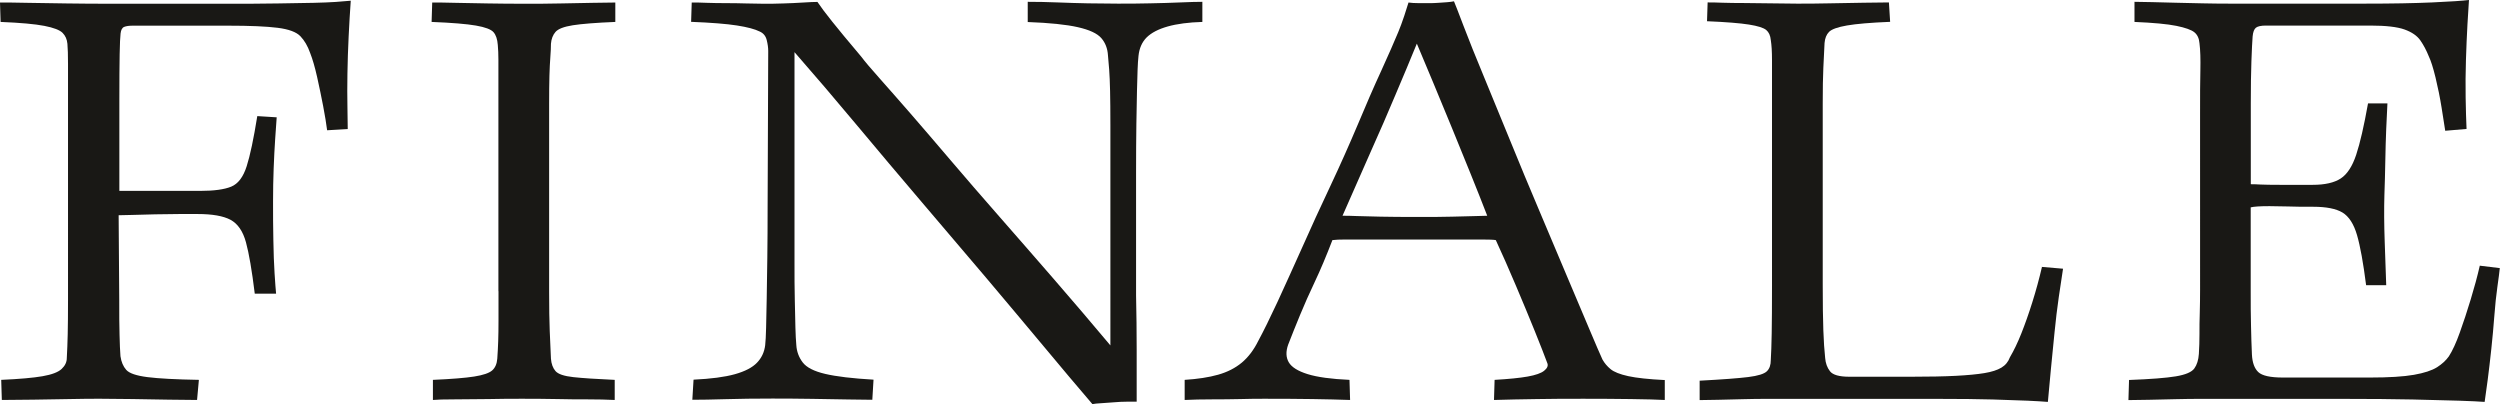 <?xml version="1.0" encoding="UTF-8"?><svg id="Layer_2" xmlns="http://www.w3.org/2000/svg" viewBox="0 0 247.39 40"><defs><style>.cls-1{fill:#191815;stroke-width:0px;}</style></defs><g id="Layer_1-2"><path class="cls-1" d="m.06,2.17l-.06-1.92c.64,0,1.54,0,2.71.03,1.16.02,2.46.04,3.88.06,1.42.02,2.84.03,4.24.03h11.13c2.29,0,4.15,0,5.59-.03,1.44-.02,2.61-.04,3.49-.06.88-.02,1.61-.05,2.2-.09.58-.04,1.07-.08,1.47-.12-.08,1.12-.15,2.31-.21,3.55-.06,1.24-.1,2.47-.12,3.67-.02,1.2-.02,2.29,0,3.25.02.96.03,1.71.03,2.23l-2.04.12c-.08-.64-.21-1.43-.39-2.38-.18-.94-.38-1.9-.6-2.89-.22-.98-.45-1.77-.69-2.38-.24-.68-.56-1.23-.96-1.65-.4-.42-1.15-.7-2.26-.84-1.1-.14-2.74-.21-4.9-.21h-9.44c-.36,0-.64.04-.84.12-.2.08-.32.3-.36.66-.04.32-.07,1-.09,2.04-.02,1.04-.03,2.61-.03,4.69v8.84h8c1.36,0,2.39-.14,3.07-.42.68-.28,1.19-.95,1.53-2.02.34-1.06.69-2.72,1.05-4.96l1.92.12c-.04.52-.09,1.23-.15,2.14-.06.9-.11,1.87-.15,2.92-.04,1.04-.06,2.13-.06,3.25,0,1.32,0,2.61.03,3.85.02,1.24.06,2.34.12,3.28.06.94.11,1.61.15,2.01h-2.11c-.28-2.29-.57-3.98-.87-5.08-.3-1.1-.81-1.84-1.53-2.23-.72-.38-1.8-.57-3.25-.57h-1.83c-.78,0-1.57.01-2.38.03-.8.02-1.55.04-2.26.06-.7.02-1.15.03-1.35.03l.06,8.42c0,1.4,0,2.55.03,3.43.02.88.05,1.58.09,2.1.08.56.27,1.01.57,1.35.3.34,1,.58,2.11.72,1.1.14,2.8.23,5.08.27l-.18,1.99c-.72,0-1.66-.01-2.83-.03-1.16-.02-2.35-.04-3.55-.06-1.2-.02-2.27-.03-3.19-.03-.76,0-1.76,0-2.98.03-1.22.02-2.44.04-3.64.06-1.2.02-2.25.03-3.13.03l-.06-1.99c1.81-.08,3.17-.2,4.09-.36.92-.16,1.55-.4,1.89-.72.34-.32.51-.68.51-1.08.04-.72.07-1.5.09-2.35.02-.84.03-2,.03-3.49V6.32c0-.88-.02-1.54-.06-1.99-.04-.44-.2-.8-.48-1.08-.28-.28-.88-.51-1.8-.69-.92-.18-2.37-.31-4.33-.39Z"/><path class="cls-1" d="m49.32,28.81V5.89c0-.52-.02-1-.06-1.44-.04-.56-.18-.98-.42-1.26-.24-.28-.82-.5-1.74-.66-.92-.16-2.39-.28-4.39-.36l.06-1.92c.56,0,1.32,0,2.29.03.96.02,2.03.04,3.22.06,1.18.02,2.36.03,3.52.03,1.32,0,2.57,0,3.73-.03,1.16-.02,2.2-.04,3.13-.06.92-.02,1.66-.03,2.23-.03v1.92c-1.92.08-3.33.19-4.21.33-.88.14-1.45.36-1.71.66-.26.3-.41.69-.45,1.17,0,.36-.02.8-.06,1.32-.04.52-.07,1.13-.09,1.83-.02.7-.03,1.65-.03,2.86v18.53c0,1.6.02,2.9.06,3.88.04.98.08,1.9.12,2.74.04.52.19.93.45,1.23.26.3.85.5,1.77.6.92.1,2.29.19,4.09.27v1.99c-.8-.04-1.68-.06-2.62-.06s-1.95,0-3.04-.03c-1.08-.02-2.23-.03-3.43-.03-1,0-2.13,0-3.37.03-1.24.02-2.38.03-3.4.03s-1.73.02-2.13.06v-1.99c1.84-.08,3.21-.19,4.09-.33.88-.14,1.47-.34,1.77-.6.3-.26.47-.65.51-1.17.04-.56.07-1.13.09-1.71.02-.58.03-1.26.03-2.04v-2.92Z"/><path class="cls-1" d="m68.39,2.17l.06-1.92c.44,0,.95,0,1.53.03.58.02,1.2.03,1.86.03s1.32.01,1.99.03c.66.02,1.23.03,1.71.03.64,0,1.3,0,1.99-.03.68-.02,1.33-.05,1.95-.09.62-.04,1.09-.06,1.41-.06.32.48.8,1.12,1.44,1.92.64.8,1.6,1.97,2.89,3.49.36.48.96,1.19,1.81,2.14.84.94,1.85,2.1,3.04,3.46,1.18,1.36,2.52,2.92,4,4.66,1.48,1.74,3.09,3.6,4.81,5.56,1.72,1.97,3.52,4.02,5.38,6.17,1.86,2.15,3.74,4.34,5.62,6.59V12.42c0-1.38-.01-2.52-.03-3.4-.02-.88-.05-1.59-.09-2.13-.04-.54-.08-1.01-.12-1.41-.04-.68-.26-1.25-.66-1.71-.4-.46-1.17-.82-2.32-1.08-1.14-.26-2.8-.43-4.96-.51V.18c.96,0,1.95.02,2.95.06,1,.04,2,.07,3.01.09,1,.02,1.99.03,2.95.03,1.04,0,2.11,0,3.19-.03,1.08-.02,2.08-.05,3.01-.09.92-.04,1.64-.06,2.17-.06v1.99c-1.36.04-2.51.19-3.43.45-.92.26-1.61.62-2.08,1.08-.46.46-.73,1.07-.81,1.83-.04.36-.07.82-.09,1.38s-.04,1.25-.06,2.08c-.02.82-.04,1.92-.06,3.28-.02,1.36-.03,3.01-.03,4.93v12.03c.04,1.84.06,3.64.06,5.38v5.14h-.99c-.38,0-.8.02-1.26.06-.46.04-.88.07-1.26.09-.38.02-.67.05-.87.09-1.44-1.68-3.06-3.6-4.84-5.74-1.79-2.14-3.69-4.41-5.71-6.8-2.03-2.39-4.13-4.86-6.32-7.43-2.19-2.57-4.34-5.12-6.47-7.67-2.13-2.55-4.17-4.94-6.14-7.19v20.63c0,1.52,0,2.83.03,3.91.02,1.08.04,1.99.06,2.71.02.72.05,1.3.09,1.74.04.64.25,1.21.63,1.71.38.5,1.12.88,2.23,1.14,1.1.26,2.7.45,4.78.57l-.12,1.99c-.52,0-1.31-.01-2.38-.03-1.06-.02-2.25-.04-3.55-.06-1.3-.02-2.62-.03-3.94-.03-1.73,0-3.27.02-4.63.06-1.36.04-2.47.06-3.31.06l.12-1.99c1.72-.08,3.09-.26,4.09-.54,1-.28,1.73-.66,2.19-1.14s.73-1.06.81-1.74c.04-.36.07-.93.09-1.71.02-.78.04-1.74.06-2.89.02-1.14.04-2.49.06-4.03.02-1.54.03-3.28.03-5.2l.06-15.28c0-.32-.05-.68-.15-1.08-.1-.4-.33-.68-.69-.84-.48-.24-1.23-.44-2.26-.6-1.02-.16-2.54-.28-4.54-.36Z"/><path class="cls-1" d="m164.74,37.59v1.99c-.72-.04-1.83-.07-3.34-.09-1.5-.02-3.06-.03-4.66-.03s-3.11,0-4.63.03c-1.52.02-2.95.05-4.27.09l.06-1.99c1.4-.08,2.5-.19,3.28-.33.78-.14,1.32-.33,1.62-.57.3-.24.41-.48.33-.72-.28-.76-.7-1.83-1.26-3.22-.56-1.38-1.18-2.88-1.86-4.48-.68-1.6-1.34-3.11-1.99-4.51-.2-.04-.68-.06-1.44-.06h-13.38c-.62,0-1.07.02-1.35.06-.6,1.56-1.18,2.94-1.74,4.12-.56,1.18-1.05,2.29-1.47,3.31-.42,1.02-.81,1.99-1.17,2.92-.24.68-.22,1.26.06,1.74.28.48.9.87,1.86,1.17.96.3,2.35.49,4.15.57l.06,1.99c-1.12-.04-2.37-.07-3.73-.09-1.36-.02-2.93-.03-4.69-.03-.68,0-1.48,0-2.41.03-.92.02-1.88.03-2.86.03s-1.87.02-2.68.06v-1.99c1.28-.08,2.39-.25,3.31-.51.92-.26,1.7-.66,2.35-1.2.64-.54,1.18-1.25,1.62-2.14.52-.96,1.15-2.24,1.9-3.85.74-1.6,1.55-3.4,2.44-5.38.88-1.98,1.81-4.02,2.8-6.11.98-2.08,1.88-4.11,2.71-6.07.82-1.96,1.59-3.74,2.32-5.32.72-1.58,1.28-2.86,1.68-3.82.2-.48.4-1.02.6-1.62.2-.6.34-1.04.42-1.32.28.04.61.06.99.06h.99c.32,0,.64,0,.96-.03.32-.02.61-.04.87-.06.26-.02.49-.05.69-.09.12.28.44,1.1.96,2.47.52,1.36,1.18,3.02,1.99,4.96.8,1.95,1.67,4.07,2.62,6.38.94,2.31,1.9,4.62,2.89,6.95.98,2.33,1.9,4.51,2.77,6.56.86,2.04,1.59,3.78,2.2,5.2.6,1.42,1.02,2.4,1.26,2.92.2.36.47.68.81.96.34.28.92.51,1.74.69.82.18,2.03.31,3.64.39Zm-24.54-33.26c-.64,1.56-1.34,3.25-2.11,5.05-.76,1.81-1.58,3.7-2.47,5.68-.88,1.99-1.8,4.08-2.77,6.29.36,0,.83,0,1.41.03.58.02,1.36.04,2.35.06.98.02,2.2.03,3.64.03,1.32,0,2.48,0,3.46-.03.98-.02,1.77-.04,2.38-.06.6-.02.96-.03,1.08-.03-.48-1.24-1.02-2.61-1.62-4.09-.6-1.48-1.22-3.01-1.86-4.57-.64-1.56-1.27-3.09-1.89-4.57-.62-1.48-1.15-2.75-1.59-3.79Z"/><path class="cls-1" d="m202.04,26.41l2.11.18c-.12.76-.26,1.7-.42,2.8-.16,1.1-.3,2.27-.42,3.49-.12,1.22-.24,2.44-.36,3.64-.12,1.2-.22,2.29-.3,3.25-.48-.04-1.15-.08-2.01-.12-.86-.04-2.01-.08-3.43-.12-1.42-.04-3.24-.06-5.44-.06h-16.57c-.94,0-1.85,0-2.71.03-.86.02-1.67.04-2.44.06-.76.02-1.38.03-1.86.03v-1.92c2.25-.12,3.85-.24,4.81-.36.96-.12,1.57-.31,1.84-.57s.39-.63.39-1.11c.04-.64.07-1.52.09-2.65.02-1.12.03-2.71.03-4.75V5.95c0-.84-.04-1.5-.12-1.99-.04-.44-.19-.77-.45-.99-.26-.22-.83-.4-1.71-.54-.88-.14-2.27-.25-4.15-.33l.06-1.86c.36,0,.85,0,1.47.03.62.02,1.34.03,2.17.03s1.68.01,2.59.03c.9.02,1.77.03,2.62.03.92,0,1.99,0,3.19-.03,1.2-.02,2.32-.04,3.37-.06,1.04-.02,1.88-.03,2.53-.03l.12,1.92c-1.93.08-3.35.2-4.27.36-.92.16-1.51.37-1.77.63-.26.26-.41.63-.45,1.11-.04.8-.08,1.62-.12,2.47-.04.84-.06,2.03-.06,3.55v17.86c0,1.92.02,3.44.06,4.54.04,1.1.1,2.01.18,2.74.04.52.2.96.48,1.32.28.36.92.54,1.92.54h6.08c1.8,0,3.29-.03,4.45-.09,1.16-.06,2.11-.15,2.83-.27.72-.12,1.28-.3,1.68-.54.4-.24.68-.58.84-1.02.4-.68.78-1.47,1.14-2.38s.72-1.92,1.08-3.07c.36-1.14.68-2.32.96-3.52Z"/><path class="cls-1" d="m220.62.36h13.47c2.61,0,4.8-.04,6.59-.12,1.78-.08,3-.16,3.64-.24-.04.52-.09,1.32-.15,2.41-.06,1.08-.11,2.26-.15,3.52-.04,1.26-.05,2.5-.03,3.7.02,1.2.05,2.25.09,3.13l-2.11.18c-.08-.52-.2-1.28-.36-2.29-.16-1-.36-1.99-.6-2.98-.24-.98-.46-1.67-.66-2.08-.24-.6-.52-1.13-.84-1.59-.32-.46-.84-.82-1.56-1.08-.72-.26-1.85-.39-3.37-.39h-10.35c-.48,0-.81.07-.99.21-.18.14-.29.43-.33.87-.04.52-.08,1.34-.12,2.47-.04,1.12-.06,2.51-.06,4.15v8c.2,0,.52,0,.96.03.44.02,1.08.03,1.92.03h3.25c1.2,0,2.13-.21,2.77-.63.64-.42,1.15-1.2,1.53-2.35.38-1.14.77-2.84,1.17-5.08h1.92c-.04.72-.08,1.56-.12,2.53-.04.96-.07,2.02-.09,3.16-.02,1.14-.05,2.28-.09,3.4-.04,1.36-.03,2.9.03,4.6.06,1.7.11,3.14.15,4.3h-1.99c-.28-2.2-.58-3.86-.9-4.96-.32-1.1-.8-1.84-1.44-2.23-.64-.38-1.6-.57-2.89-.57-.96,0-1.8,0-2.53-.03-.72-.02-1.32-.03-1.8-.03s-.87.01-1.17.03c-.3.02-.53.05-.69.09v8.3c0,1.24,0,2.38.03,3.4.02,1.02.05,1.98.09,2.86.04.8.25,1.38.63,1.74.38.36,1.19.54,2.44.54h8.6c1.88,0,3.34-.09,4.36-.27,1.02-.18,1.78-.43,2.29-.75.5-.32.89-.68,1.17-1.08.36-.56.72-1.34,1.08-2.35.36-1,.72-2.09,1.08-3.28.36-1.18.66-2.29.9-3.34l1.98.24c-.04.4-.12,1.02-.24,1.86s-.22,1.8-.3,2.86c-.08,1.06-.18,2.16-.3,3.28-.12,1.12-.24,2.15-.36,3.07-.12.92-.22,1.64-.3,2.17-.52-.04-1.36-.08-2.53-.12-1.16-.04-2.7-.08-4.6-.12-1.91-.04-4.18-.06-6.83-.06h-13.83c-.92,0-1.85,0-2.8.03-.94.02-1.81.04-2.62.06-.8.02-1.48.03-2.04.03l.06-1.99c2.13-.08,3.67-.2,4.63-.36.96-.16,1.57-.42,1.83-.78.26-.36.41-.84.45-1.44.04-.64.06-1.29.06-1.96s0-1.37.03-2.13c.02-.76.03-1.52.03-2.29V11.37c0-1.84,0-3.32.03-4.42.02-1.1,0-1.99-.09-2.68-.04-.48-.21-.84-.51-1.08-.3-.24-.89-.45-1.77-.63-.88-.18-2.27-.31-4.15-.39V.18c.48,0,1.06.01,1.74.03.68.02,1.45.04,2.32.06.86.02,1.75.04,2.65.06.9.02,1.79.03,2.68.03Z"/></g></svg>